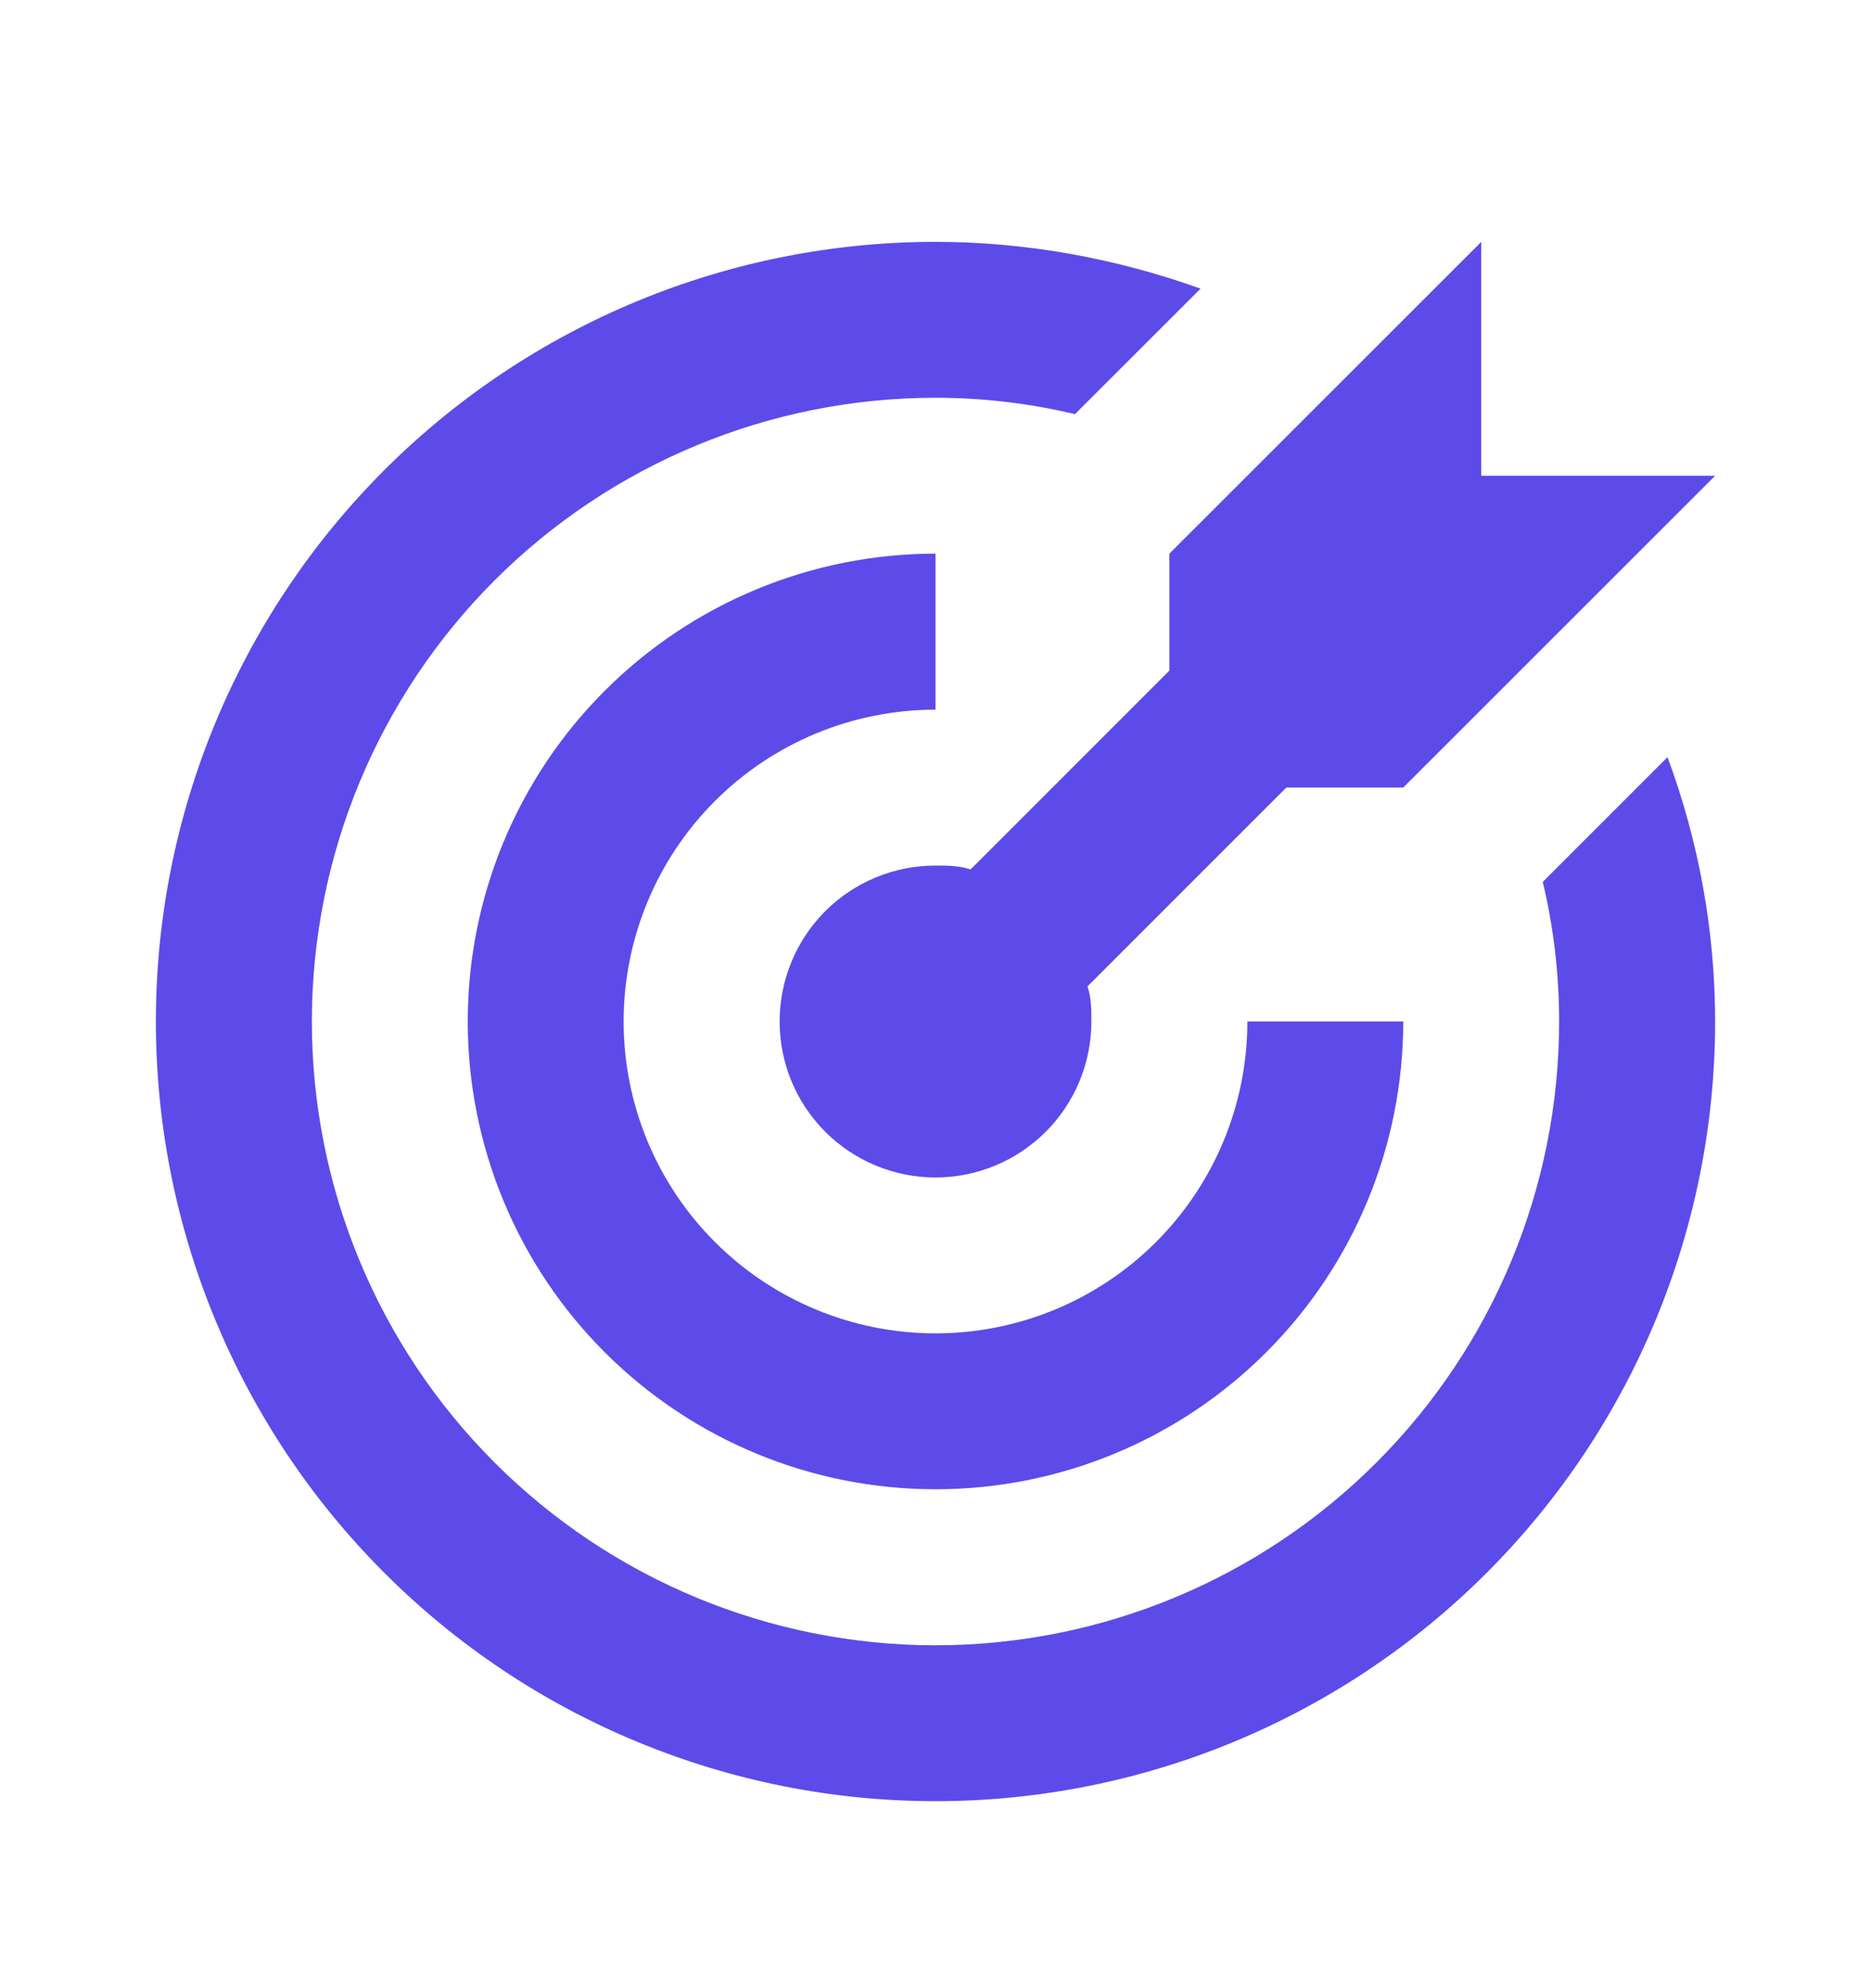 <svg width="16" height="17" viewBox="0 0 16 17" fill="none" xmlns="http://www.w3.org/2000/svg">
<path d="M8 2.068C7.125 2.068 6.258 2.24 5.449 2.575C4.64 2.91 3.905 3.401 3.286 4.02C2.036 5.27 1.333 6.966 1.333 8.734C1.333 10.502 2.036 12.198 3.286 13.448C3.905 14.067 4.64 14.559 5.449 14.893C6.258 15.229 7.125 15.401 8 15.401C9.768 15.401 11.464 14.699 12.714 13.448C13.964 12.198 14.667 10.502 14.667 8.734C14.667 7.961 14.527 7.194 14.26 6.474L13.193 7.541C13.287 7.934 13.333 8.334 13.333 8.734C13.333 10.149 12.771 11.505 11.771 12.505C10.771 13.506 9.414 14.068 8 14.068C6.586 14.068 5.229 13.506 4.229 12.505C3.229 11.505 2.667 10.149 2.667 8.734C2.667 7.32 3.229 5.963 4.229 4.963C5.229 3.963 6.586 3.401 8 3.401C8.4 3.401 8.8 3.448 9.193 3.541L10.267 2.468C9.54 2.208 8.773 2.068 8 2.068ZM12.667 2.068L10 4.734V5.734L8.3 7.434C8.2 7.401 8.1 7.401 8 7.401C7.646 7.401 7.307 7.541 7.057 7.791C6.807 8.042 6.667 8.381 6.667 8.734C6.667 9.088 6.807 9.427 7.057 9.677C7.307 9.927 7.646 10.068 8 10.068C8.354 10.068 8.693 9.927 8.943 9.677C9.193 9.427 9.333 9.088 9.333 8.734C9.333 8.634 9.333 8.534 9.3 8.434L11 6.734H12L14.667 4.068H12.667V2.068ZM8 4.734C6.939 4.734 5.922 5.156 5.172 5.906C4.421 6.656 4 7.673 4 8.734C4 9.795 4.421 10.813 5.172 11.563C5.922 12.313 6.939 12.734 8 12.734C9.061 12.734 10.078 12.313 10.828 11.563C11.579 10.813 12 9.795 12 8.734H10.667C10.667 9.442 10.386 10.12 9.886 10.62C9.386 11.12 8.707 11.401 8 11.401C7.293 11.401 6.614 11.12 6.114 10.62C5.614 10.12 5.333 9.442 5.333 8.734C5.333 8.027 5.614 7.349 6.114 6.849C6.614 6.349 7.293 6.068 8 6.068V4.734Z" fill="#5C4BE9"/>
</svg>
